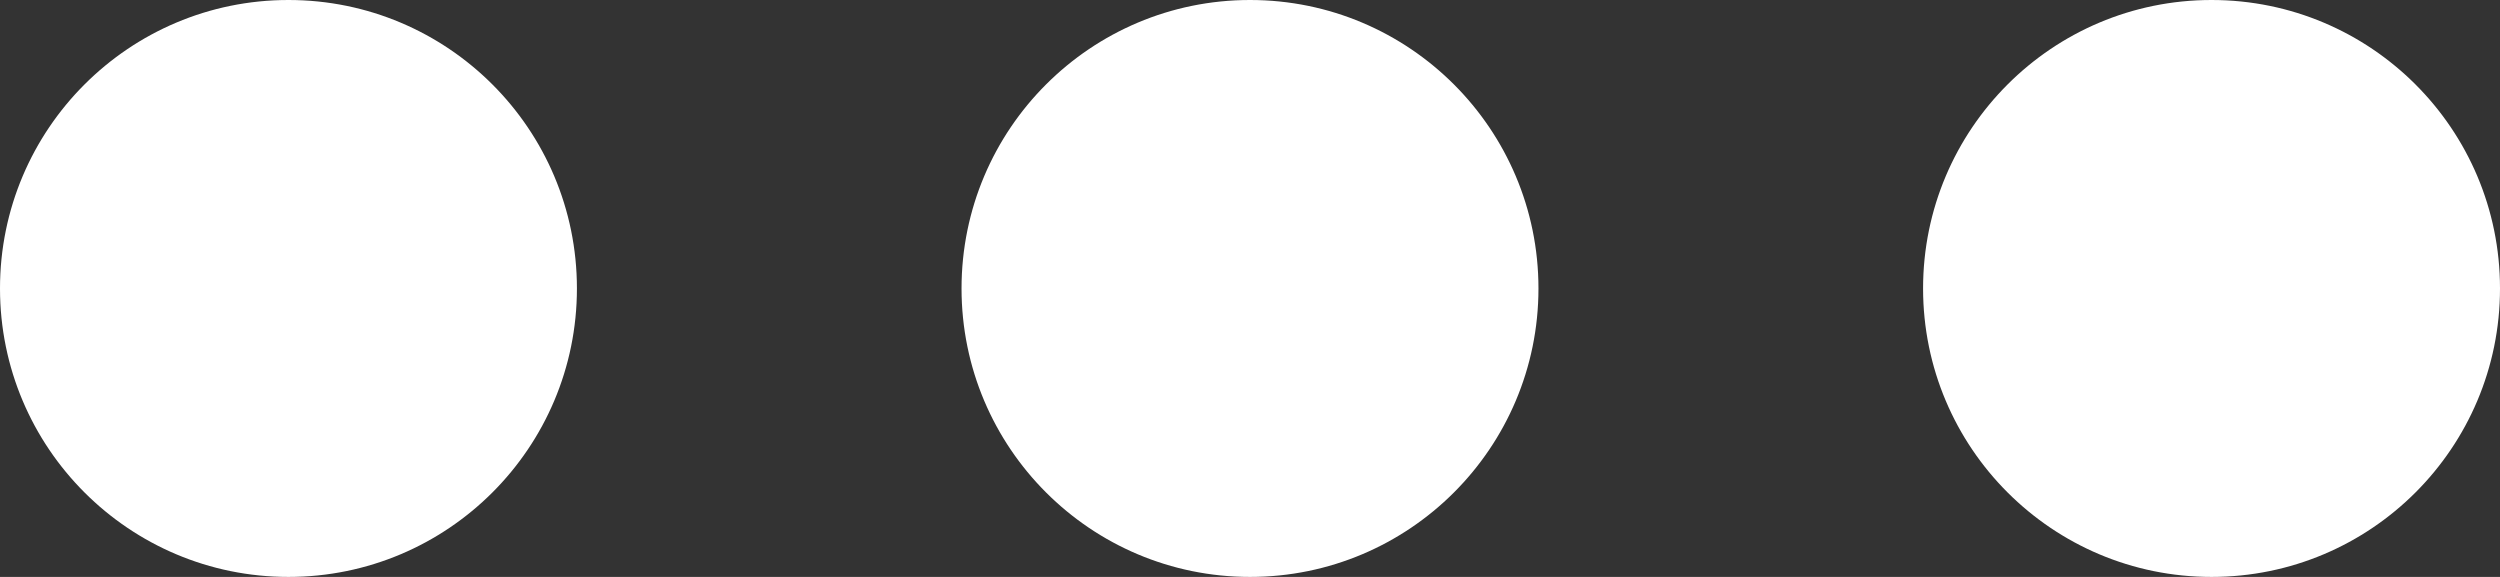 <svg width="78" height="18" viewBox="0 0 78 18" fill="none" xmlns="http://www.w3.org/2000/svg">
<rect x="0" y="0" width="78" height="18" fill="#333333" stroke="none"/>
<path d="M9 0C13.971 0 18 4.029 18 9C18 13.971 13.971 18 9 18C4.029 18 0 13.971 0 9C0 4.029 4.029 0 9 0Z" fill="white"/>
<path d="M39 0C43.971 0 48 4.029 48 9C48 13.971 43.971 18 39 18C34.029 18 30 13.971 30 9C30 4.029 34.029 0 39 0Z" fill="white"/>
<path d="M69 0C73.971 0 78 4.029 78 9C78 13.971 73.971 18 69 18C64.029 18 60 13.971 60 9C60 4.029 64.029 0 69 0Z" fill="white"/>
</svg>
